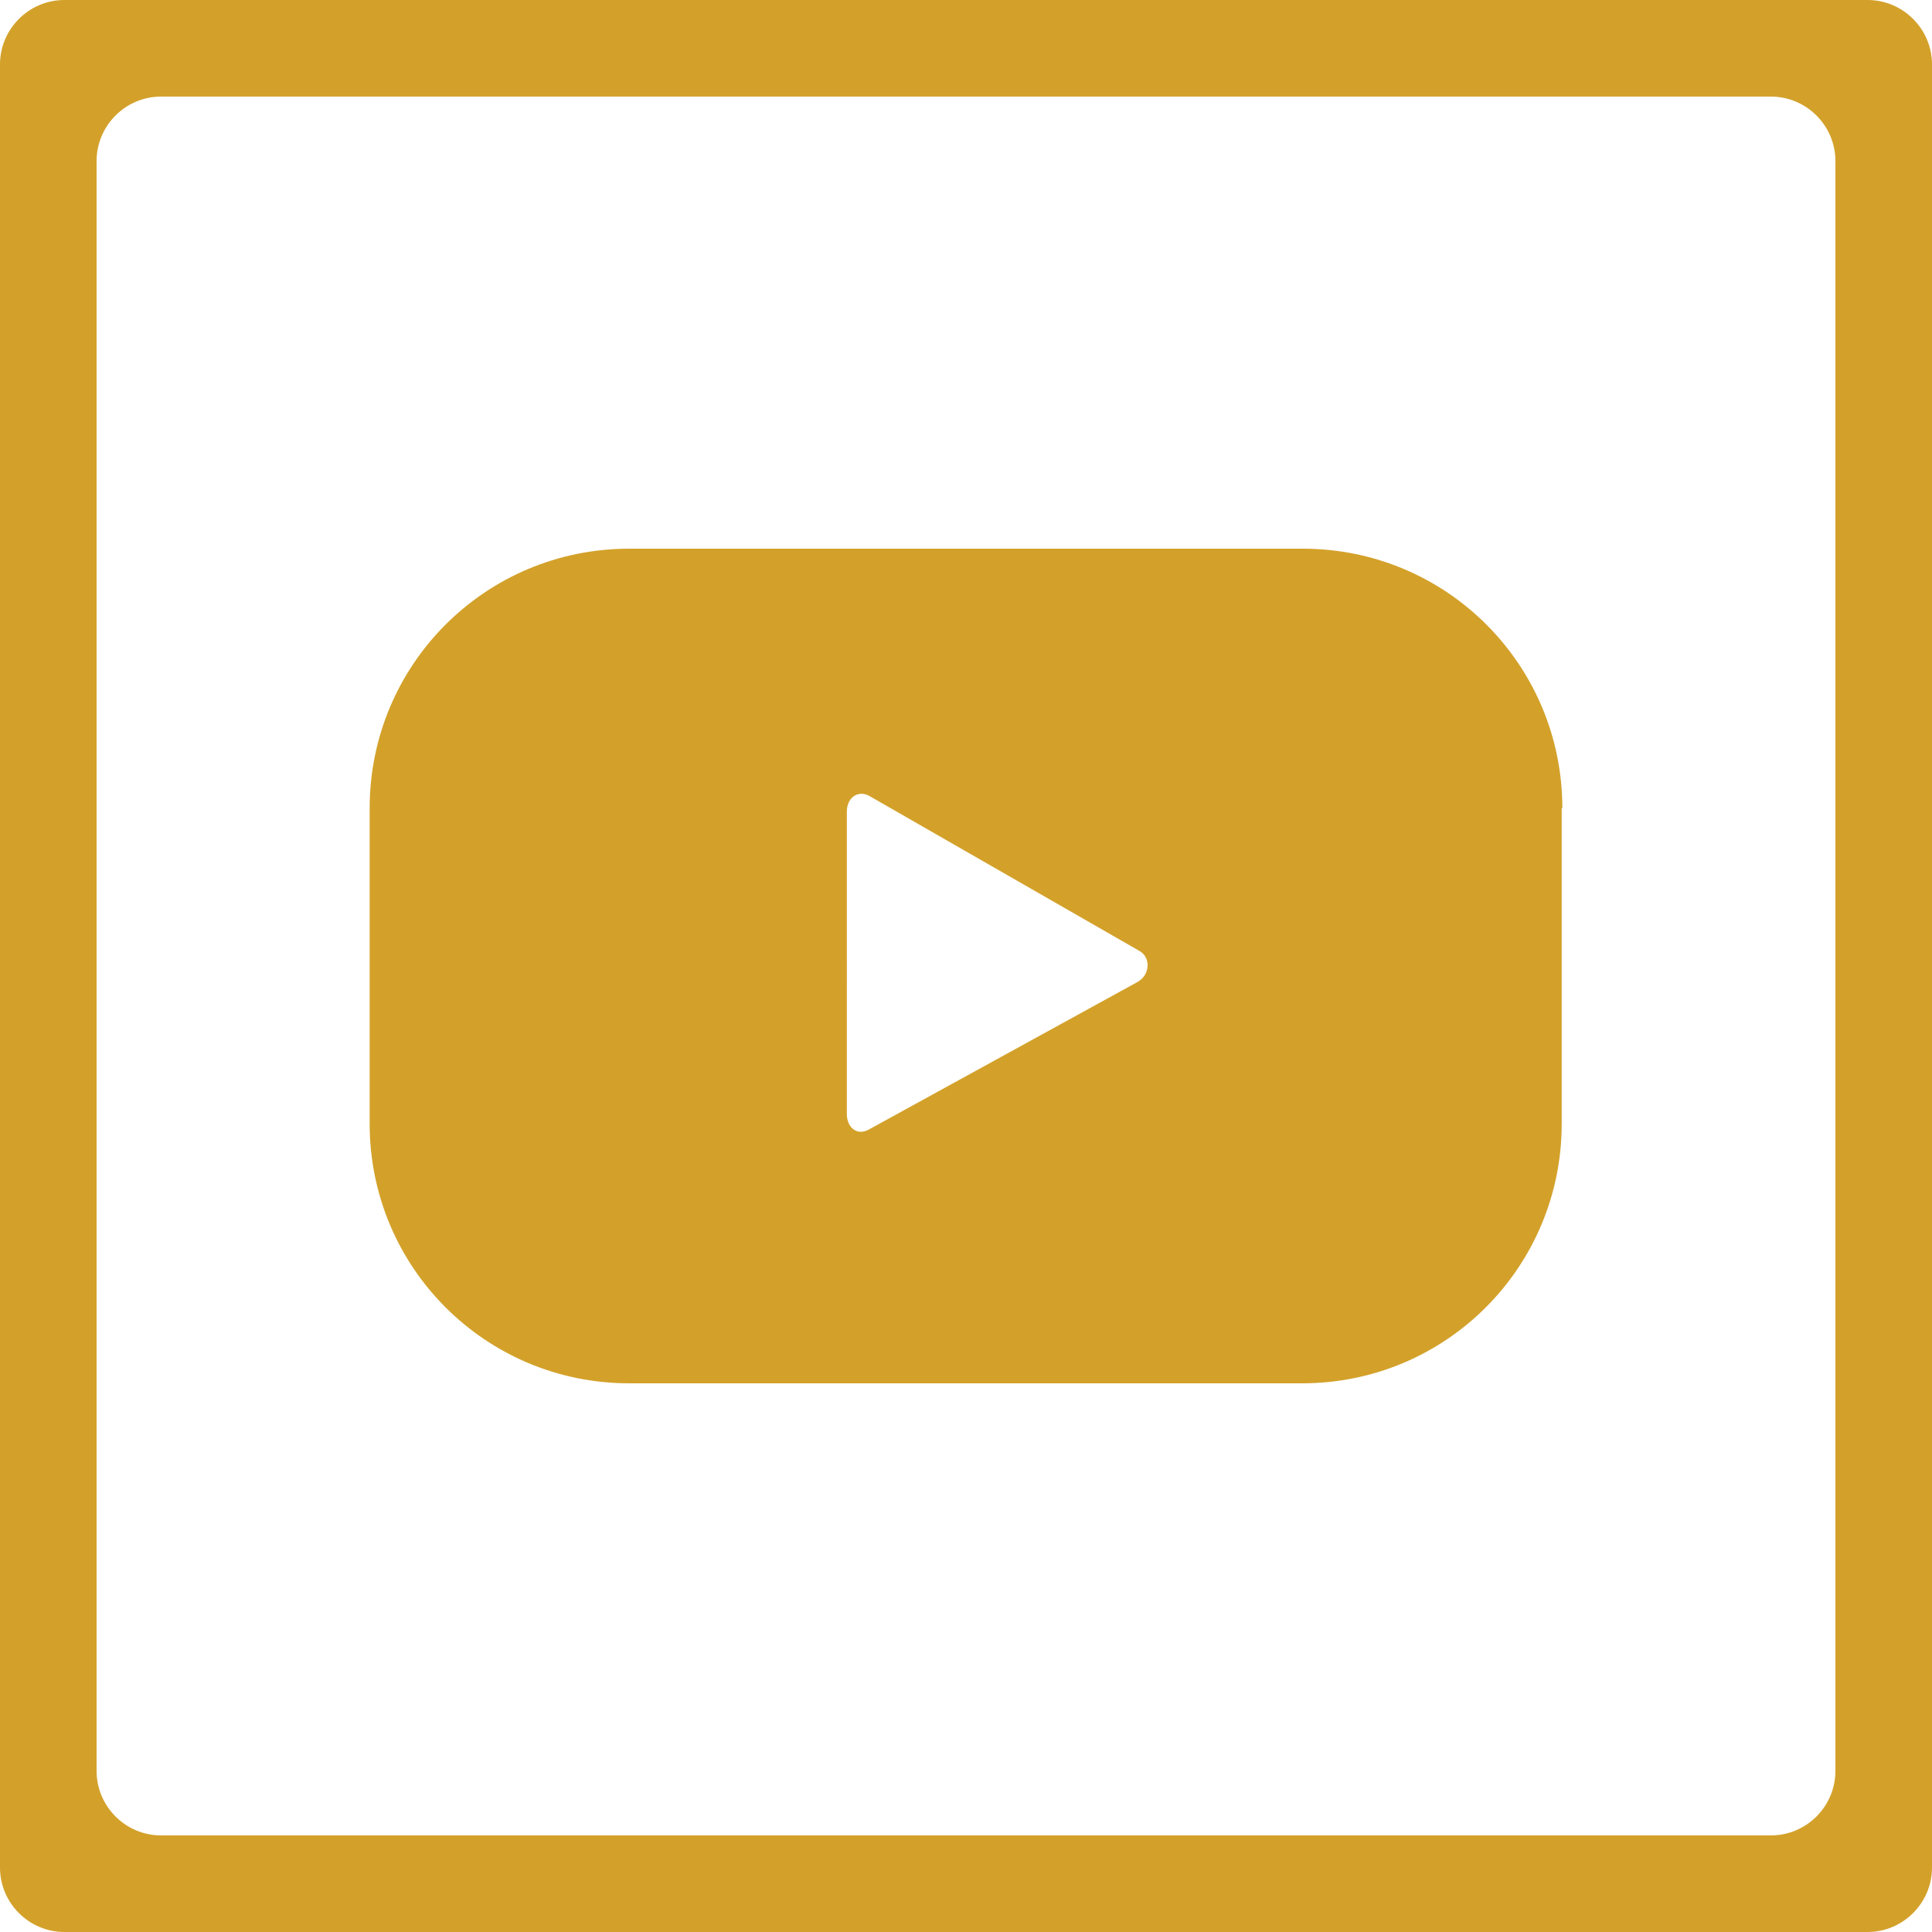 <?xml version="1.0" encoding="utf-8"?>
<!-- Generator: Adobe Illustrator 22.1.0, SVG Export Plug-In . SVG Version: 6.00 Build 0)  -->
<svg version="1.1" id="Layer_1" xmlns="http://www.w3.org/2000/svg" xmlns:xlink="http://www.w3.org/1999/xlink" x="0px" y="0px"
	 viewBox="0 0 300 300" style="enable-background:new 0 0 300 300;" xml:space="preserve">
<style type="text/css">
	.st0{fill:#D3A12A;}
</style>
<path class="st0" d="M290,0H10C4.5,0,0,4.5,0,10v280c0,5.5,4.5,10,10,10h280c5.5,0,10-4.5,10-10V10C300,4.5,295.5,0,290,0z M285,275
	c0,5.5-4.5,10-10,10H25c-5.5,0-10-4.5-10-10V25c0-5.5,4.5-10,10-10h250c5.5,0,10,4.5,10,10V275z"/>
<g>
	<g>
		<path class="st0" d="M242.6,125.5c0-22.3-18-40.3-40.3-40.3H97.7c-22.3,0-40.3,18-40.3,40.3v49c0,22.3,18,40.3,40.3,40.3h104.5
			c22.3,0,40.3-18,40.3-40.3V125.5z M176.6,152.5l-41.7,22.9c-1.8,1-3.4-0.3-3.4-2.4V126c0-2.1,1.7-3.4,3.5-2.4l42,24.1
			C178.8,148.8,178.5,151.5,176.6,152.5z"/>
	</g>
</g>
</svg>
